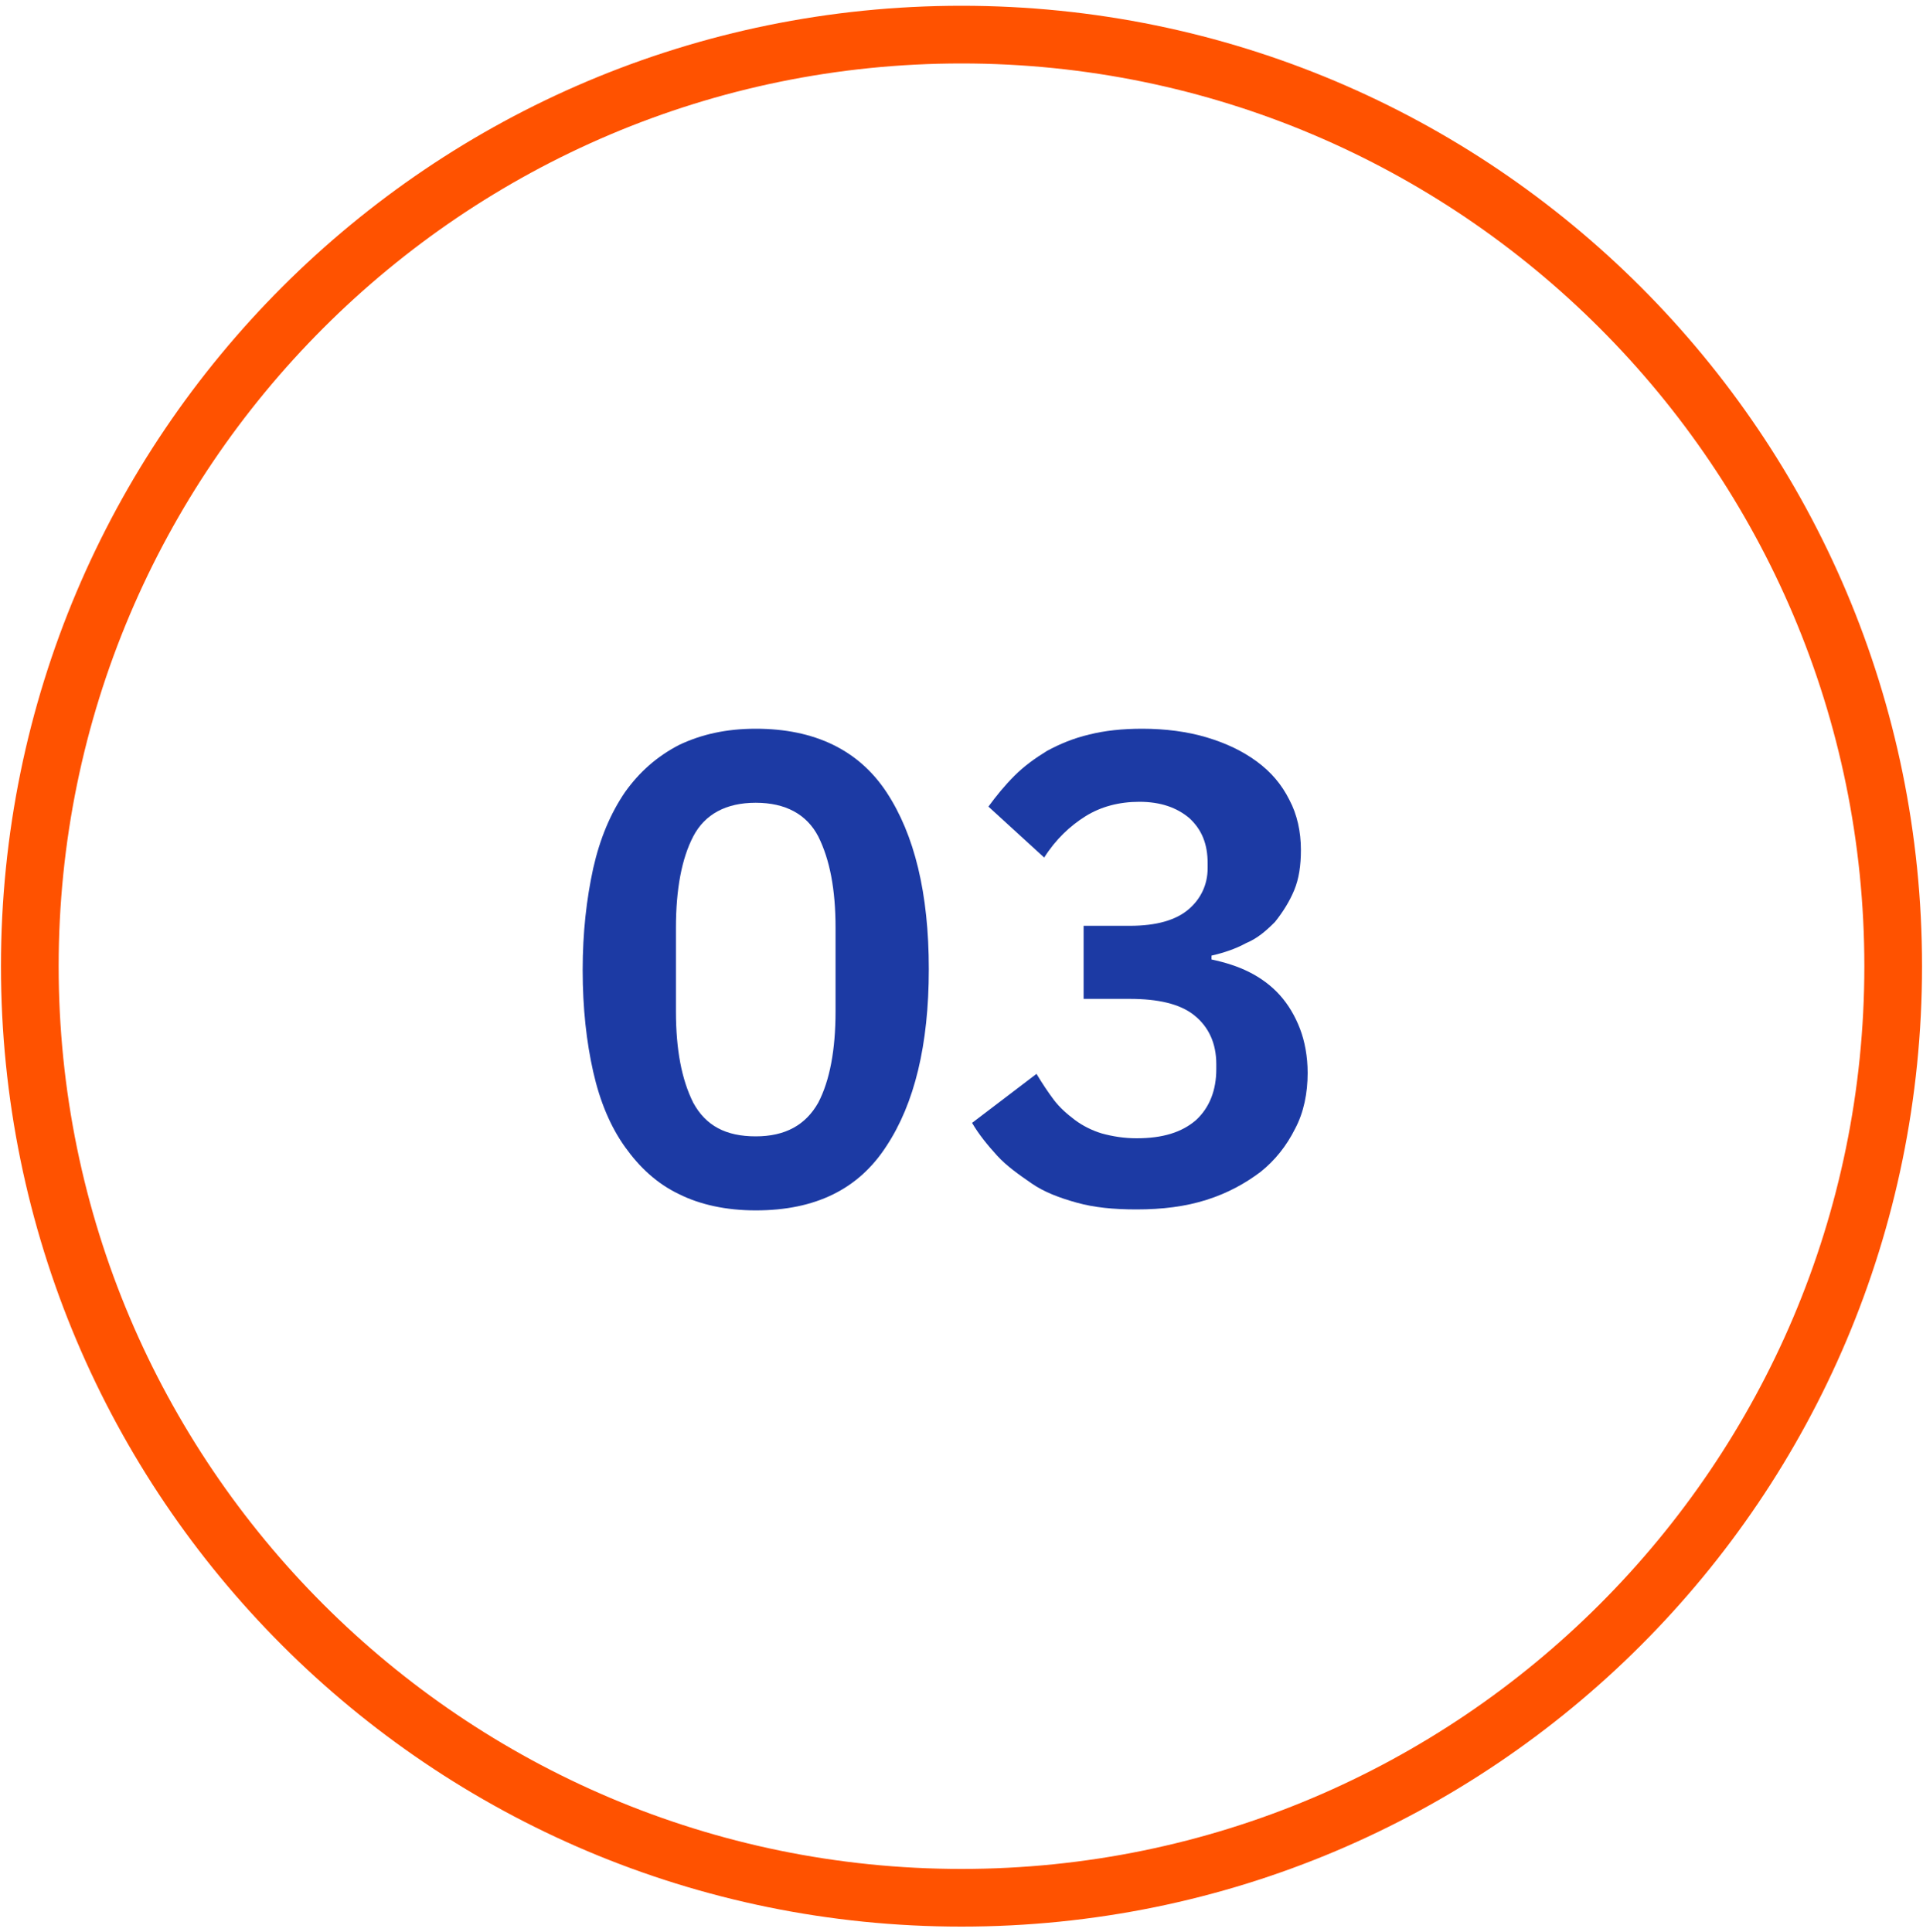 <?xml version="1.0" encoding="utf-8"?>
<!-- Generator: Adobe Illustrator 27.2.0, SVG Export Plug-In . SVG Version: 6.00 Build 0)  -->
<svg version="1.1" id="Capa_1" xmlns="http://www.w3.org/2000/svg" xmlns:xlink="http://www.w3.org/1999/xlink" x="0px" y="0px"
	 viewBox="0 0 200 201" style="enable-background:new 0 0 200 201;" xml:space="preserve">
<style type="text/css">
	.st0{fill:#FF5200;}
	.st1{fill:#1C3AA4;}
</style>
<g>
	<path class="st0" d="M100,6.6c51.8,0,93.9,42.1,93.9,93.9s-42.1,93.9-93.9,93.9S6.1,152.3,6.1,100.5S48.2,6.6,100,6.6 M100,0.6
		c-55.2,0-99.9,44.7-99.9,99.9s44.7,99.9,99.9,99.9s99.9-44.7,99.9-99.9S155.2,0.6,100,0.6L100,0.6z"/>
</g>
<g>
	<path class="st1" d="M78.6,125.9c-3.1,0-5.8-0.6-8-1.7c-2.3-1.1-4.1-2.8-5.6-4.9c-1.5-2.1-2.6-4.7-3.3-7.8
		c-0.7-3.1-1.1-6.6-1.1-10.6c0-3.9,0.4-7.4,1.1-10.6c0.7-3.1,1.8-5.7,3.3-7.9c1.5-2.1,3.3-3.7,5.6-4.9c2.3-1.1,4.9-1.7,8-1.7
		c6.1,0,10.7,2.2,13.6,6.6c2.9,4.4,4.4,10.5,4.4,18.4s-1.5,14-4.4,18.4C89.3,123.7,84.8,125.9,78.6,125.9z M78.6,118.2
		c3.1,0,5.2-1.2,6.5-3.5c1.2-2.3,1.8-5.5,1.8-9.5v-8.7c0-4-0.6-7.1-1.8-9.5c-1.2-2.3-3.4-3.5-6.5-3.5c-3.1,0-5.3,1.2-6.5,3.5
		c-1.2,2.3-1.8,5.5-1.8,9.5v8.7c0,4,0.6,7.1,1.8,9.5C73.4,117.1,75.5,118.2,78.6,118.2z"/>
	<path class="st1" d="M117.5,96.3c2.8,0,4.8-0.6,6.1-1.7c1.3-1.1,2-2.6,2-4.3v-0.5c0-2-0.6-3.5-1.9-4.7c-1.3-1.1-3-1.7-5.2-1.7
		c-2.1,0-4,0.5-5.6,1.5c-1.6,1-3.1,2.4-4.3,4.3l-5.8-5.3c0.8-1.1,1.7-2.2,2.7-3.2c1-1,2.1-1.8,3.4-2.6c1.3-0.7,2.7-1.3,4.4-1.7
		c1.6-0.4,3.4-0.6,5.5-0.6c2.4,0,4.7,0.3,6.7,0.9c2,0.6,3.7,1.4,5.2,2.5c1.5,1.1,2.6,2.4,3.4,4c0.8,1.5,1.2,3.3,1.2,5.2
		c0,1.6-0.2,3-0.7,4.2c-0.5,1.2-1.2,2.3-2,3.3c-0.9,0.9-1.8,1.7-3,2.2c-1.1,0.6-2.3,1-3.6,1.3v0.4c1.4,0.3,2.7,0.7,3.9,1.3
		s2.3,1.4,3.2,2.4c0.9,1,1.6,2.2,2.1,3.5s0.8,2.9,0.8,4.6c0,2.1-0.4,4.1-1.3,5.8c-0.9,1.8-2.1,3.3-3.6,4.5c-1.6,1.2-3.4,2.2-5.6,2.9
		c-2.2,0.7-4.6,1-7.3,1c-2.4,0-4.4-0.2-6.2-0.7c-1.8-0.5-3.4-1.1-4.7-2s-2.6-1.8-3.6-2.9c-1-1.1-1.9-2.2-2.6-3.4l6.7-5.1
		c0.6,1,1.2,1.9,1.8,2.7c0.6,0.8,1.4,1.5,2.2,2.1c0.8,0.6,1.8,1.1,2.8,1.4c1.1,0.3,2.3,0.5,3.6,0.5c2.7,0,4.7-0.6,6.2-1.9
		c1.4-1.3,2.1-3.1,2.1-5.3v-0.5c0-2.2-0.8-3.9-2.3-5.1c-1.5-1.2-3.8-1.7-6.7-1.7h-4.8v-7.6H117.5z"/>
</g>
</svg>
